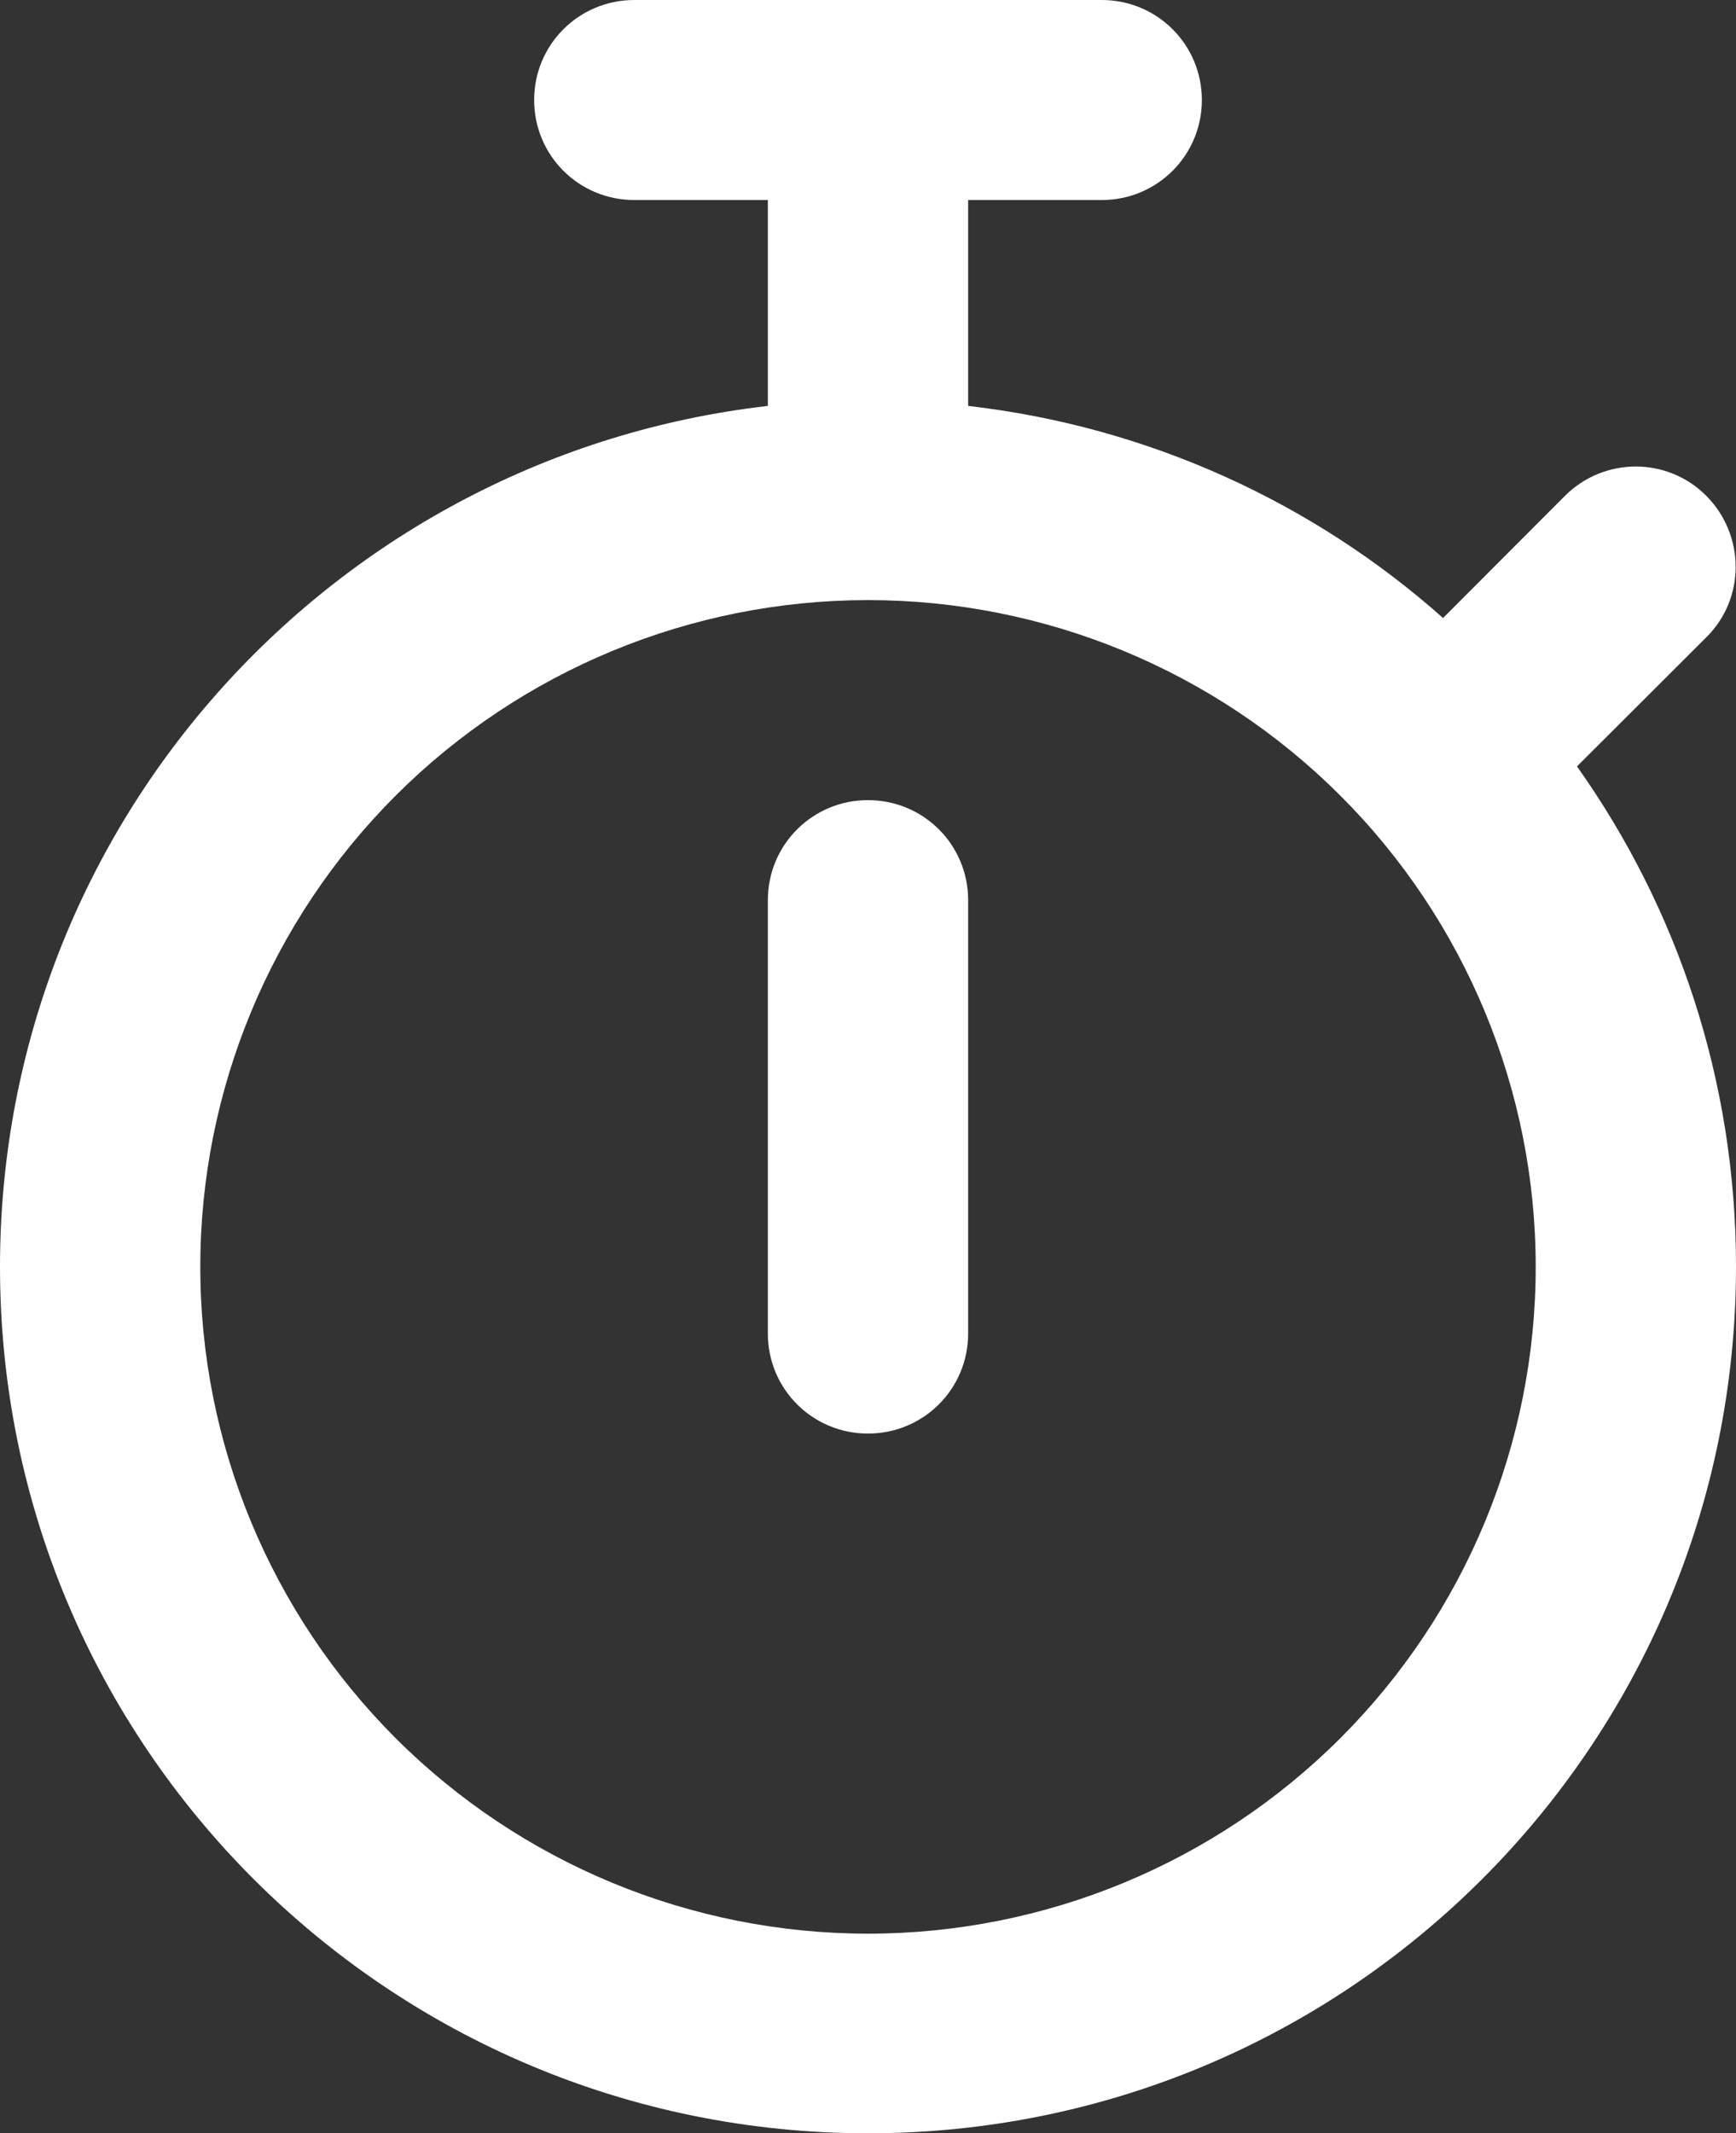 <svg width="35" height="43" viewBox="0 0 35 43" fill="none" xmlns="http://www.w3.org/2000/svg">
<rect x="0" y="0" width="35" height="43" fill="#333333" stroke="none"/>
<path d="M10.769 2.016C10.769 0.899 11.669 0 12.789 0H22.212C23.331 0 24.231 0.899 24.231 2.016C24.231 3.133 23.331 4.032 22.212 4.032H19.519V8.182C23.171 8.602 26.486 10.139 29.094 12.457L31.55 9.996C32.341 9.206 33.62 9.206 34.403 9.996C35.185 10.786 35.194 12.062 34.403 12.844L31.794 15.448C33.814 18.295 35 21.773 35 25.528C35 35.179 27.167 43 17.5 43C7.833 43 0 35.188 0 25.536C0 16.565 6.764 9.181 15.481 8.182V4.032H12.789C11.669 4.032 10.769 3.133 10.769 2.016ZM17.5 38.976C21.07 38.976 24.494 37.56 27.019 35.04C29.543 32.519 30.962 29.101 30.962 25.536C30.962 21.972 29.543 18.553 27.019 16.033C24.494 13.512 21.07 12.096 17.5 12.096C13.93 12.096 10.506 13.512 7.981 16.033C5.457 18.553 4.038 21.972 4.038 25.536C4.038 29.101 5.457 32.519 7.981 35.04C10.506 37.56 13.93 38.976 17.5 38.976ZM19.519 18.144V26.88C19.519 27.997 18.619 28.896 17.5 28.896C16.381 28.896 15.481 27.997 15.481 26.88V18.144C15.481 17.027 16.381 16.128 17.5 16.128C18.619 16.128 19.519 17.027 19.519 18.144Z" fill="white"/>
</svg>
